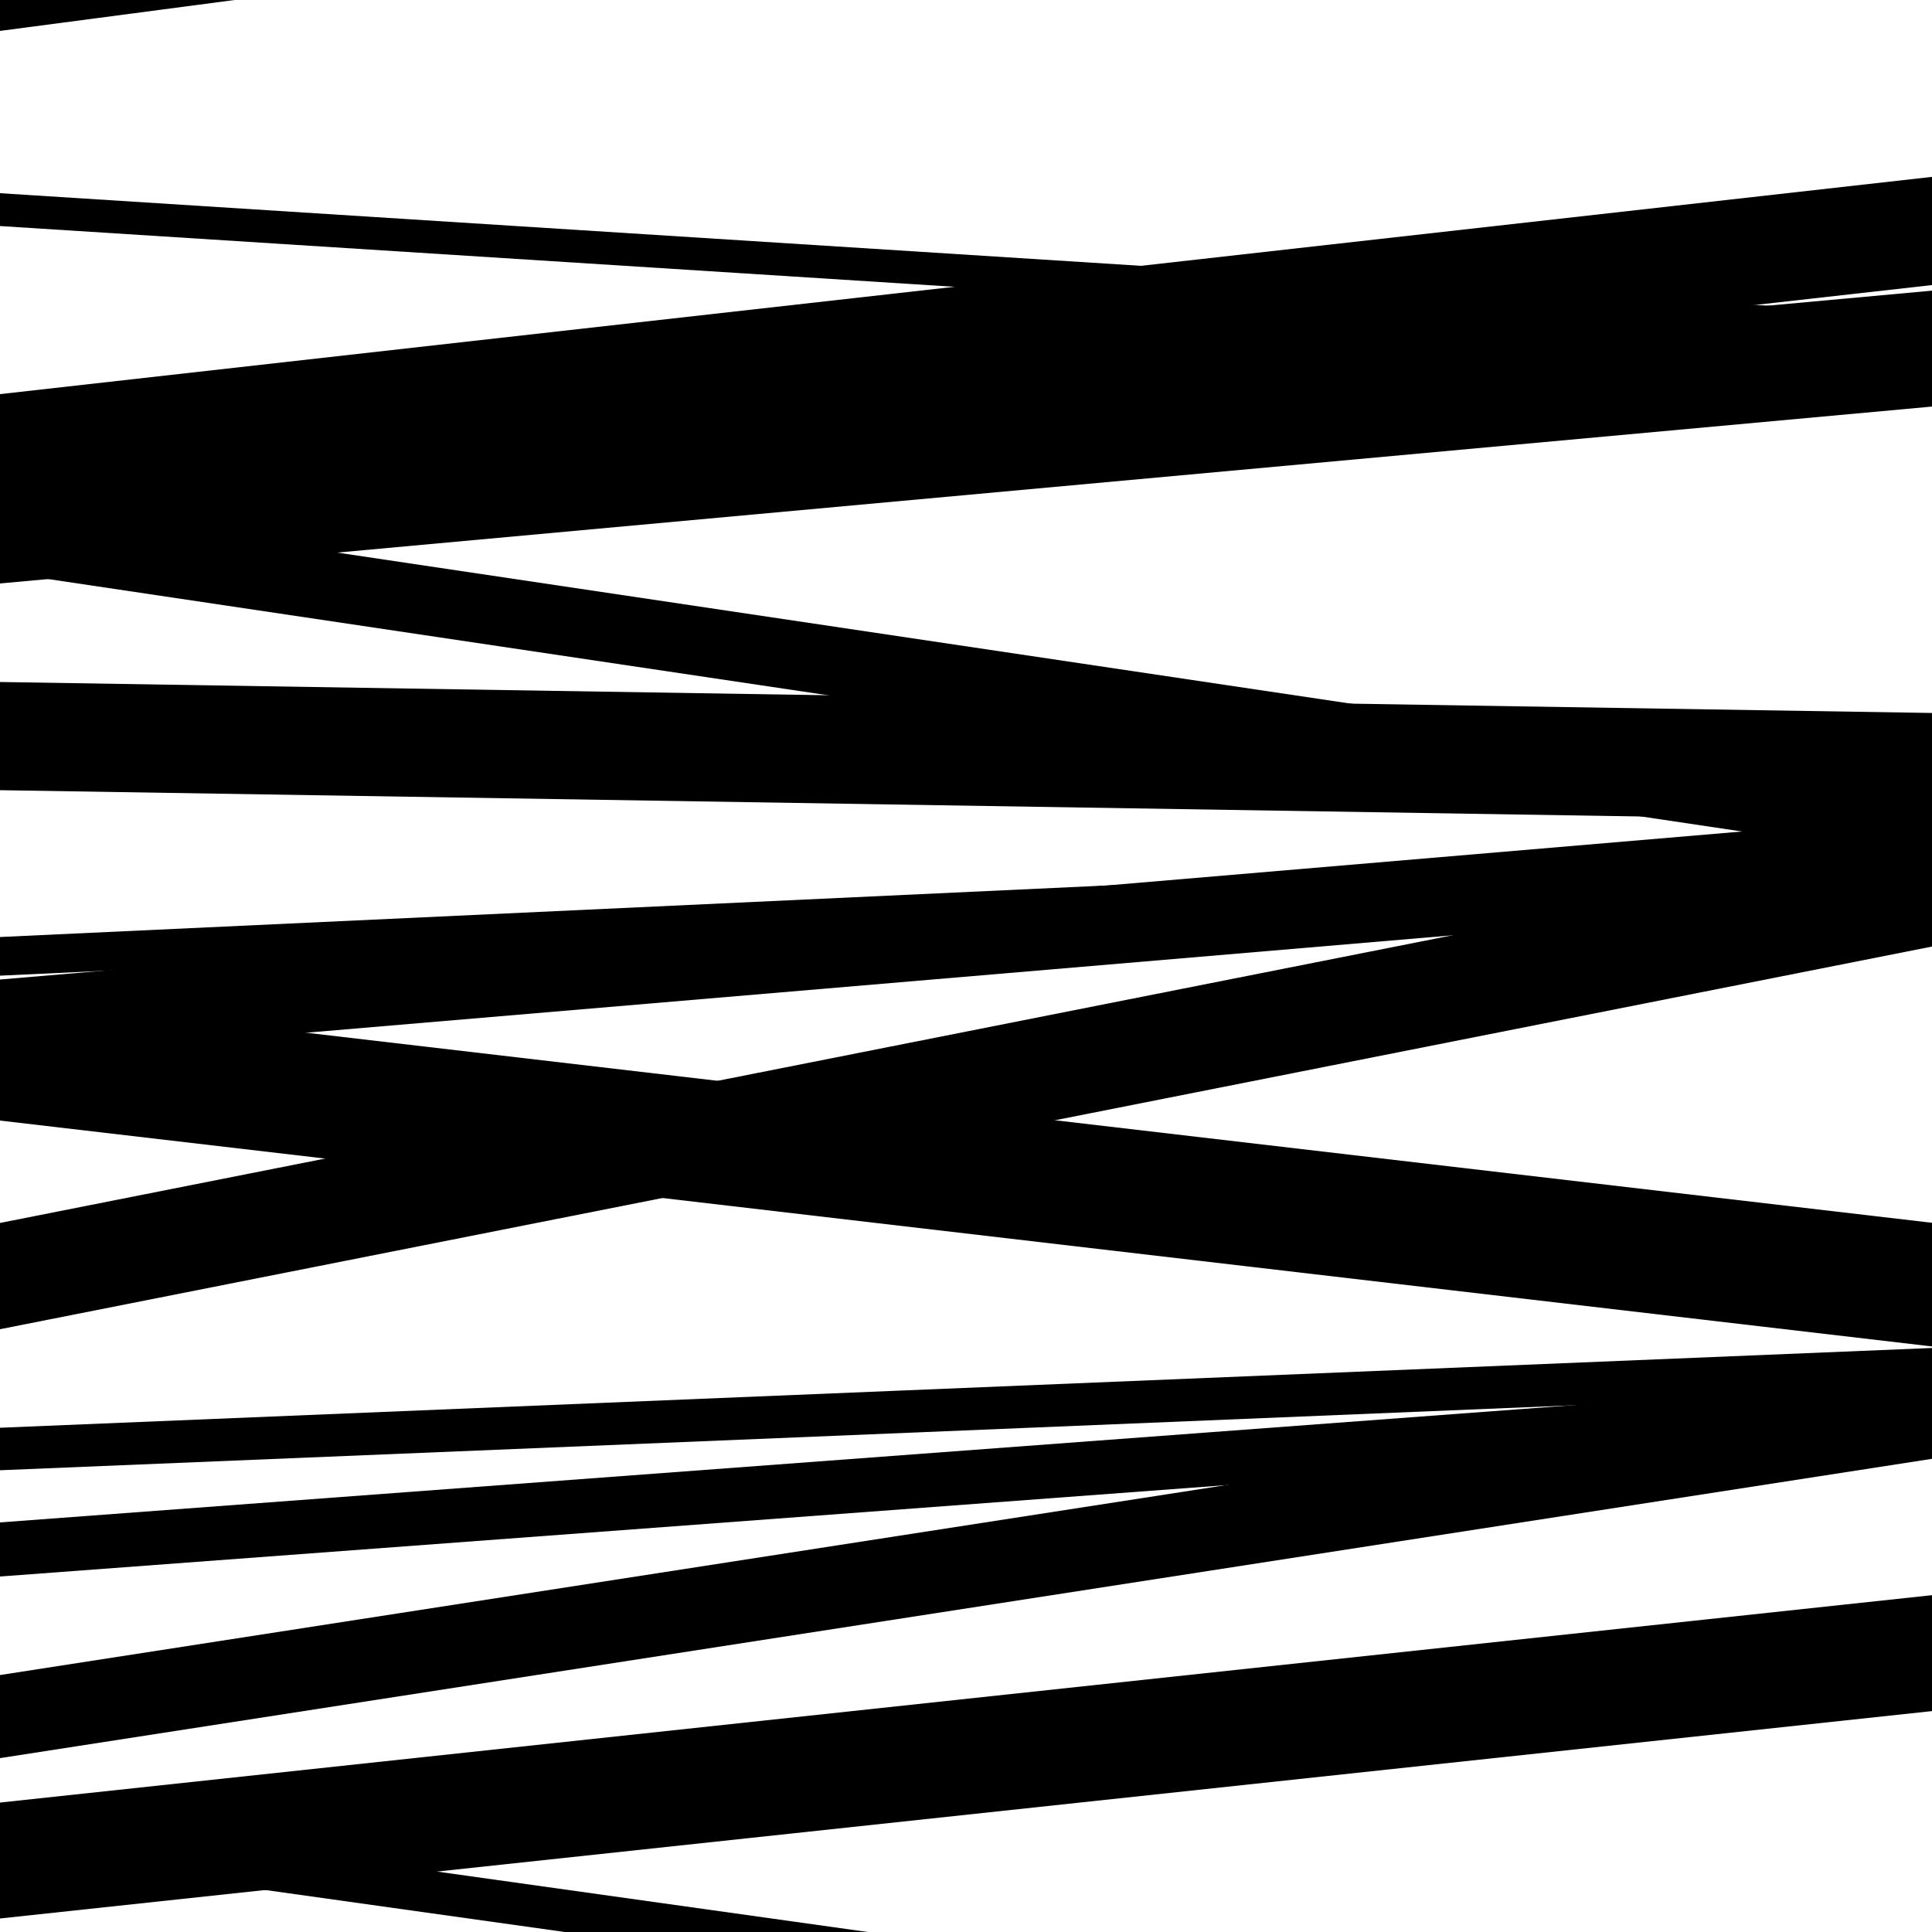 <svg viewBox="0 0 1000 1000" height="1000" width="1000" xmlns="http://www.w3.org/2000/svg">
<rect x="0" y="0" width="1000" height="1000" fill="#ffffff"></rect>
<path opacity="0.8" d="M 0 409 L 1000 425.036 L 1000 369.036 L 0 353 Z" fill="hsl(159, 15%, 50%)"></path>
<path opacity="0.8" d="M 0 688 L 1000 489.935 L 1000 434.935 L 0 633 Z" fill="hsl(164, 25%, 70%)"></path>
<path opacity="0.8" d="M 0 16 L 1000 -115.784 L 1000 -184.784 L 0 -53 Z" fill="hsl(169, 30%, 90%)"></path>
<path opacity="0.8" d="M 0 302 L 1000 210.438 L 1000 150.438 L 0 242 Z" fill="hsl(154, 10%, 30%)"></path>
<path opacity="0.8" d="M 0 505 L 1000 458.429 L 1000 438.429 L 0 485 Z" fill="hsl(159, 15%, 50%)"></path>
<path opacity="0.8" d="M 0 761 L 1000 719.714 L 1000 697.714 L 0 739 Z" fill="hsl(164, 25%, 70%)"></path>
<path opacity="0.8" d="M 0 959 L 1000 1099.255 L 1000 1077.255 L 0 937 Z" fill="hsl(169, 30%, 90%)"></path>
<path opacity="0.8" d="M 0 260 L 1000 147.551 L 1000 91.551 L 0 204 Z" fill="hsl(154, 10%, 30%)"></path>
<path opacity="0.8" d="M 0 548 L 1000 463.028 L 1000 422.028 L 0 507 Z" fill="hsl(159, 15%, 50%)"></path>
<path opacity="0.8" d="M 0 816 L 1000 741.487 L 1000 713.487 L 0 788 Z" fill="hsl(164, 25%, 70%)"></path>
<path opacity="0.8" d="M 0 993 L 1000 885.659 L 1000 825.659 L 0 933 Z" fill="hsl(169, 30%, 90%)"></path>
<path opacity="0.8" d="M 0 296 L 1000 445.038 L 1000 409.038 L 0 260 Z" fill="hsl(154, 10%, 30%)"></path>
<path opacity="0.8" d="M 0 580 L 1000 696.916 L 1000 632.916 L 0 516 Z" fill="hsl(159, 15%, 50%)"></path>
<path opacity="0.8" d="M 0 910 L 1000 755.081 L 1000 712.081 L 0 867 Z" fill="hsl(164, 25%, 70%)"></path>
<path opacity="0.8" d="M 0 117 L 1000 180.655 L 1000 163.655 L 0 100 Z" fill="hsl(169, 30%, 90%)"></path>
</svg>